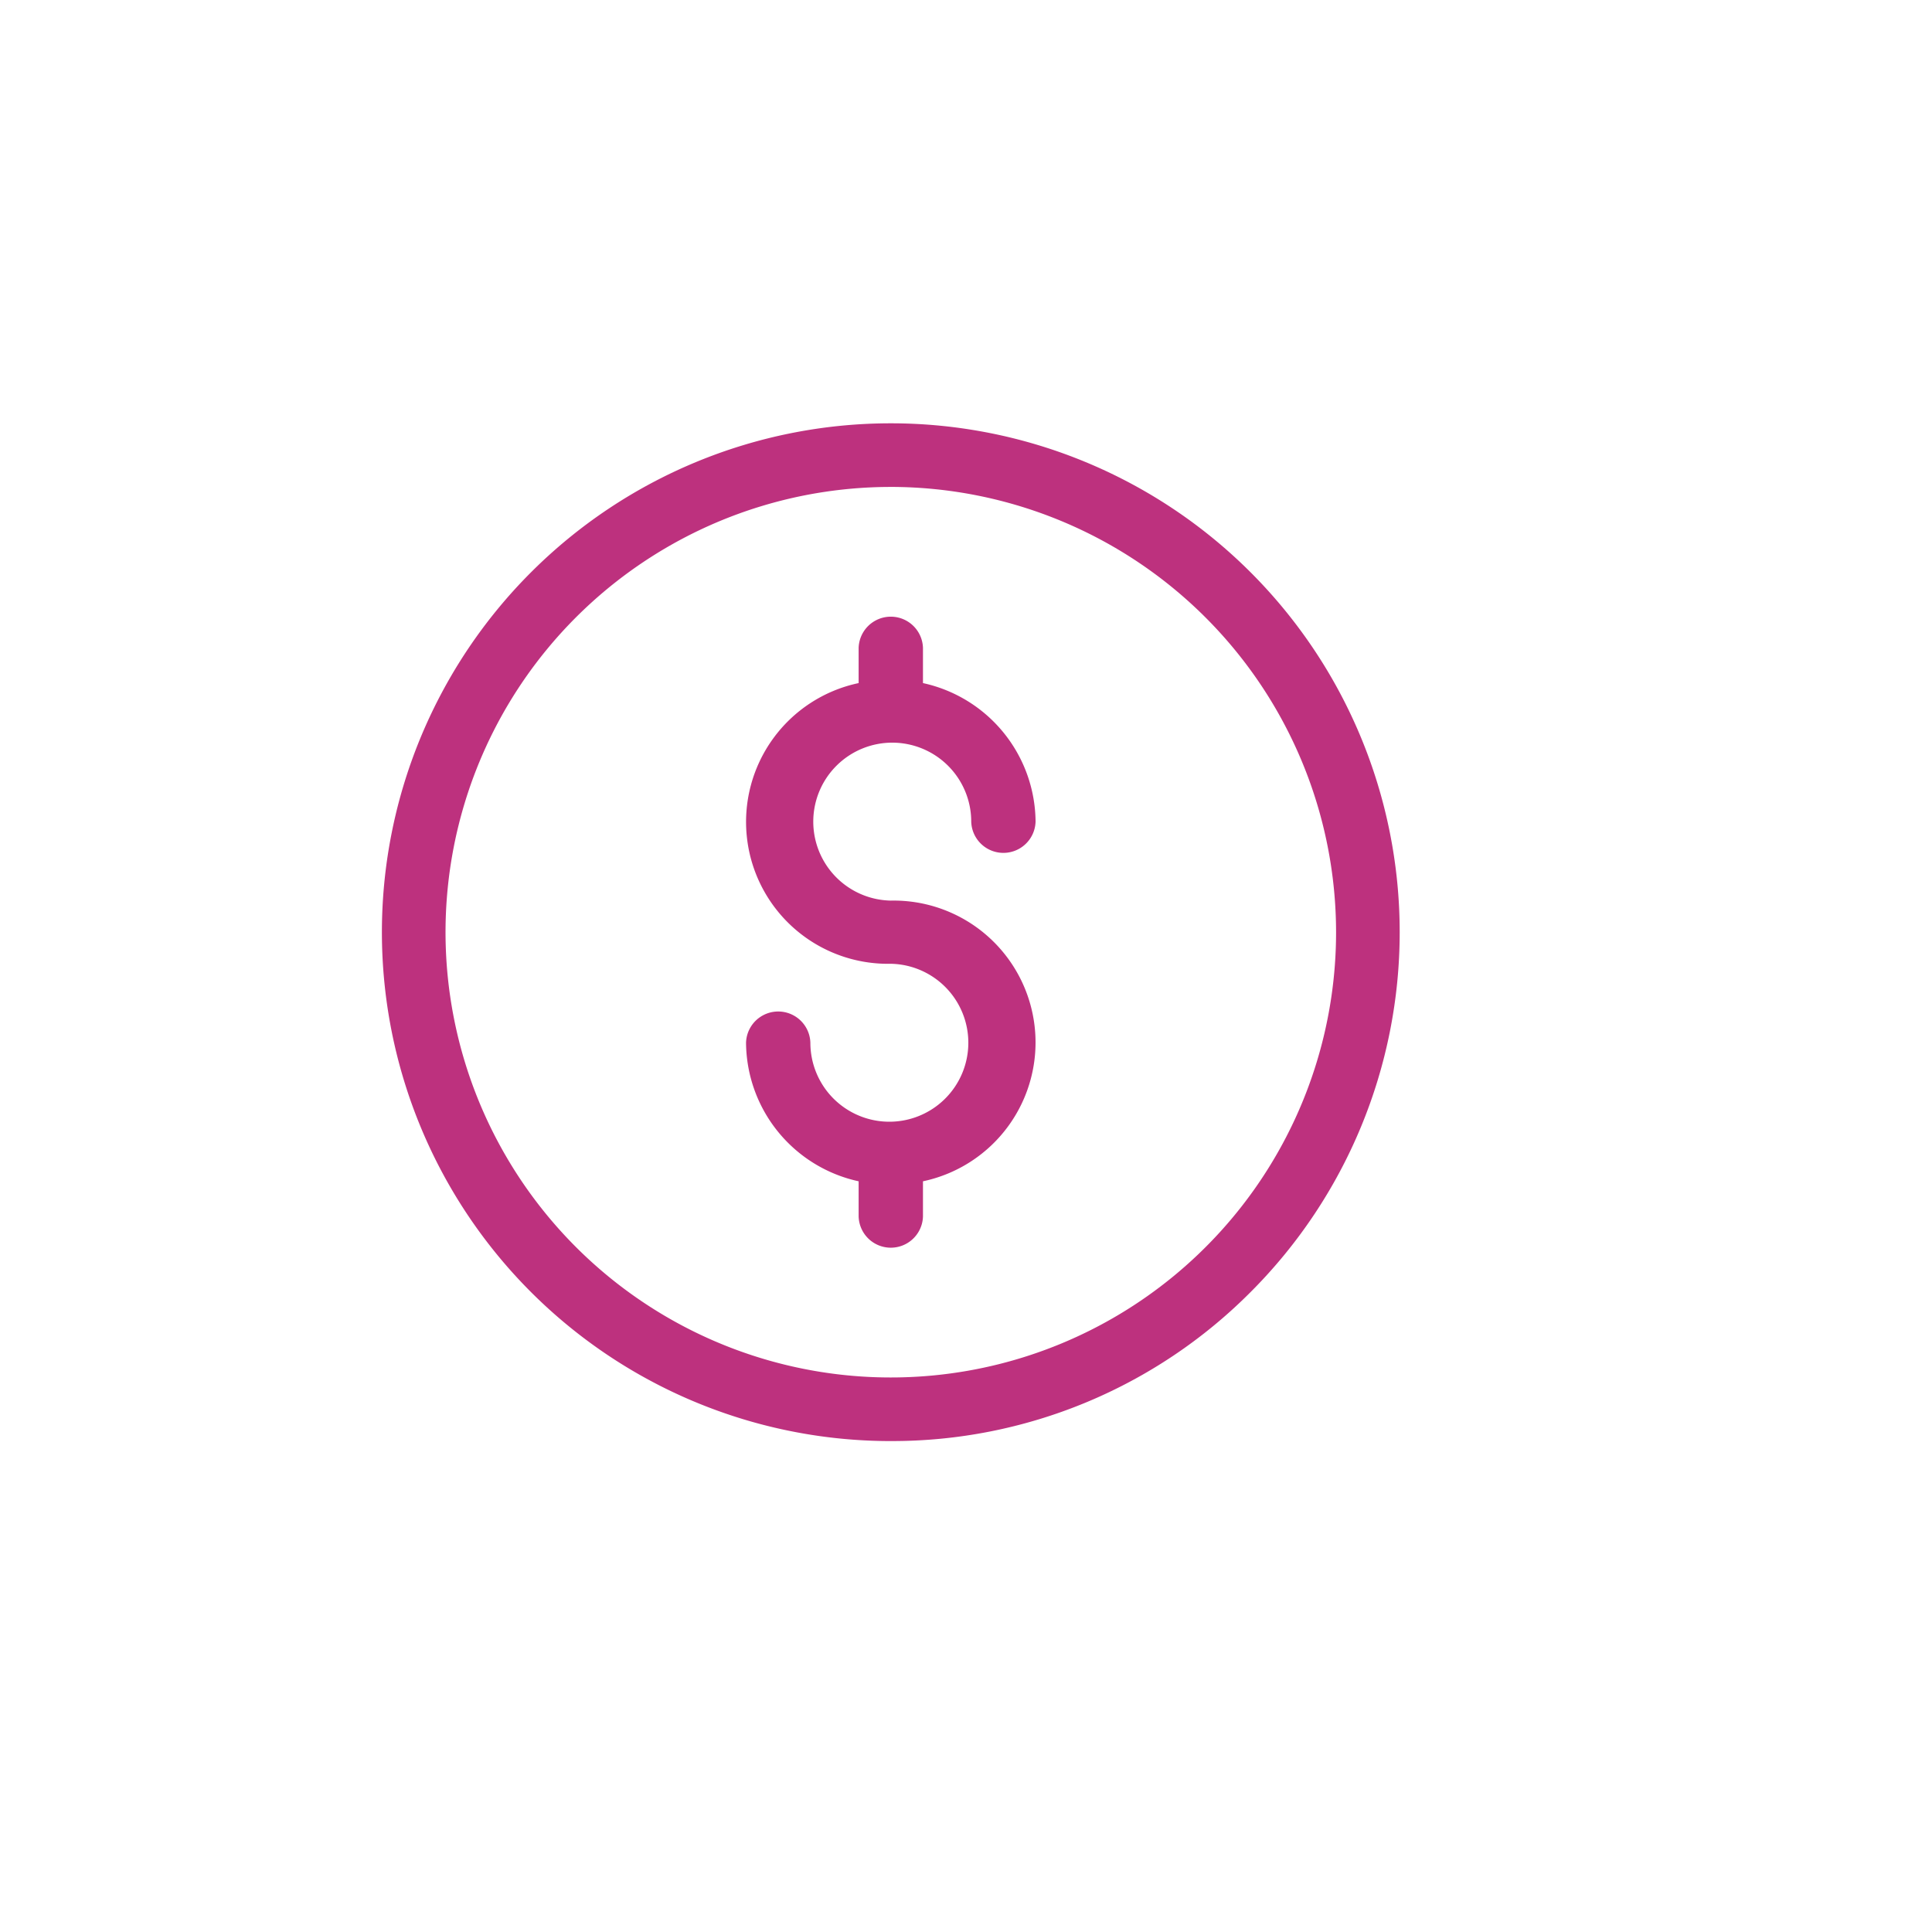 <svg xmlns="http://www.w3.org/2000/svg" xmlns:xlink="http://www.w3.org/1999/xlink" width="140" height="140" viewBox="0 0 140 140">
  <defs>
    <filter id="Ellipse_102" x="0" y="0" width="140" height="140" filterUnits="userSpaceOnUse">
      <feOffset dx="6" dy="3" input="SourceAlpha"/>
      <feGaussianBlur stdDeviation="3" result="blur"/>
      <feFlood flood-opacity="0.161"/>
      <feComposite operator="in" in2="blur"/>
      <feComposite in="SourceGraphic"/>
    </filter>
  </defs>
  <g id="Group_11180" data-name="Group 11180" transform="translate(-350 -5532)">
    <g id="Group_11179" data-name="Group 11179" transform="translate(-11.541 -25.542)">
      <g id="Group_8321" data-name="Group 8321" transform="translate(365 5564)">
        <g transform="matrix(1, 0, 0, 1, -3.46, -6.46)" filter="url(#Ellipse_102)">
          <circle id="Ellipse_102-2" data-name="Ellipse 102" cx="61" cy="61" r="61" transform="translate(3 6)" fill="#fff"/>
        </g>
      </g>
      <g id="Group_11178" data-name="Group 11178" transform="translate(389.217 5588.217)">
        <g id="dollar_1_" data-name="dollar (1)" transform="translate(0 0)">
          <path id="Path_9014" data-name="Path 9014" d="M36.875,73.751A36.875,36.875,0,0,1,10.8,10.8,36.875,36.875,0,0,1,62.95,62.95a36.633,36.633,0,0,1-26.075,10.8Zm0-69.141A32.266,32.266,0,1,0,69.141,36.875,32.3,32.3,0,0,0,36.875,4.609Z" transform="translate(0 0)" fill="#bd317e"/>
          <path id="Path_9015" data-name="Path 9015" d="M66.553,49.849a5.723,5.723,0,1,1,5.828-5.722,2.332,2.332,0,0,0,4.662,0,10.359,10.359,0,0,0-8.159-10.04V31.539a2.332,2.332,0,0,0-4.662,0v2.548a10.282,10.282,0,0,0,2.331,20.34,5.723,5.723,0,1,1-5.828,5.722,2.332,2.332,0,0,0-4.662,0,10.359,10.359,0,0,0,8.159,10.04v2.548a2.332,2.332,0,0,0,4.662,0V70.189a10.282,10.282,0,0,0-2.331-20.34Z" transform="translate(-29.678 -15.263)" fill="#bd317e"/>
        </g>
      </g>
    </g>
  </g>
</svg>
